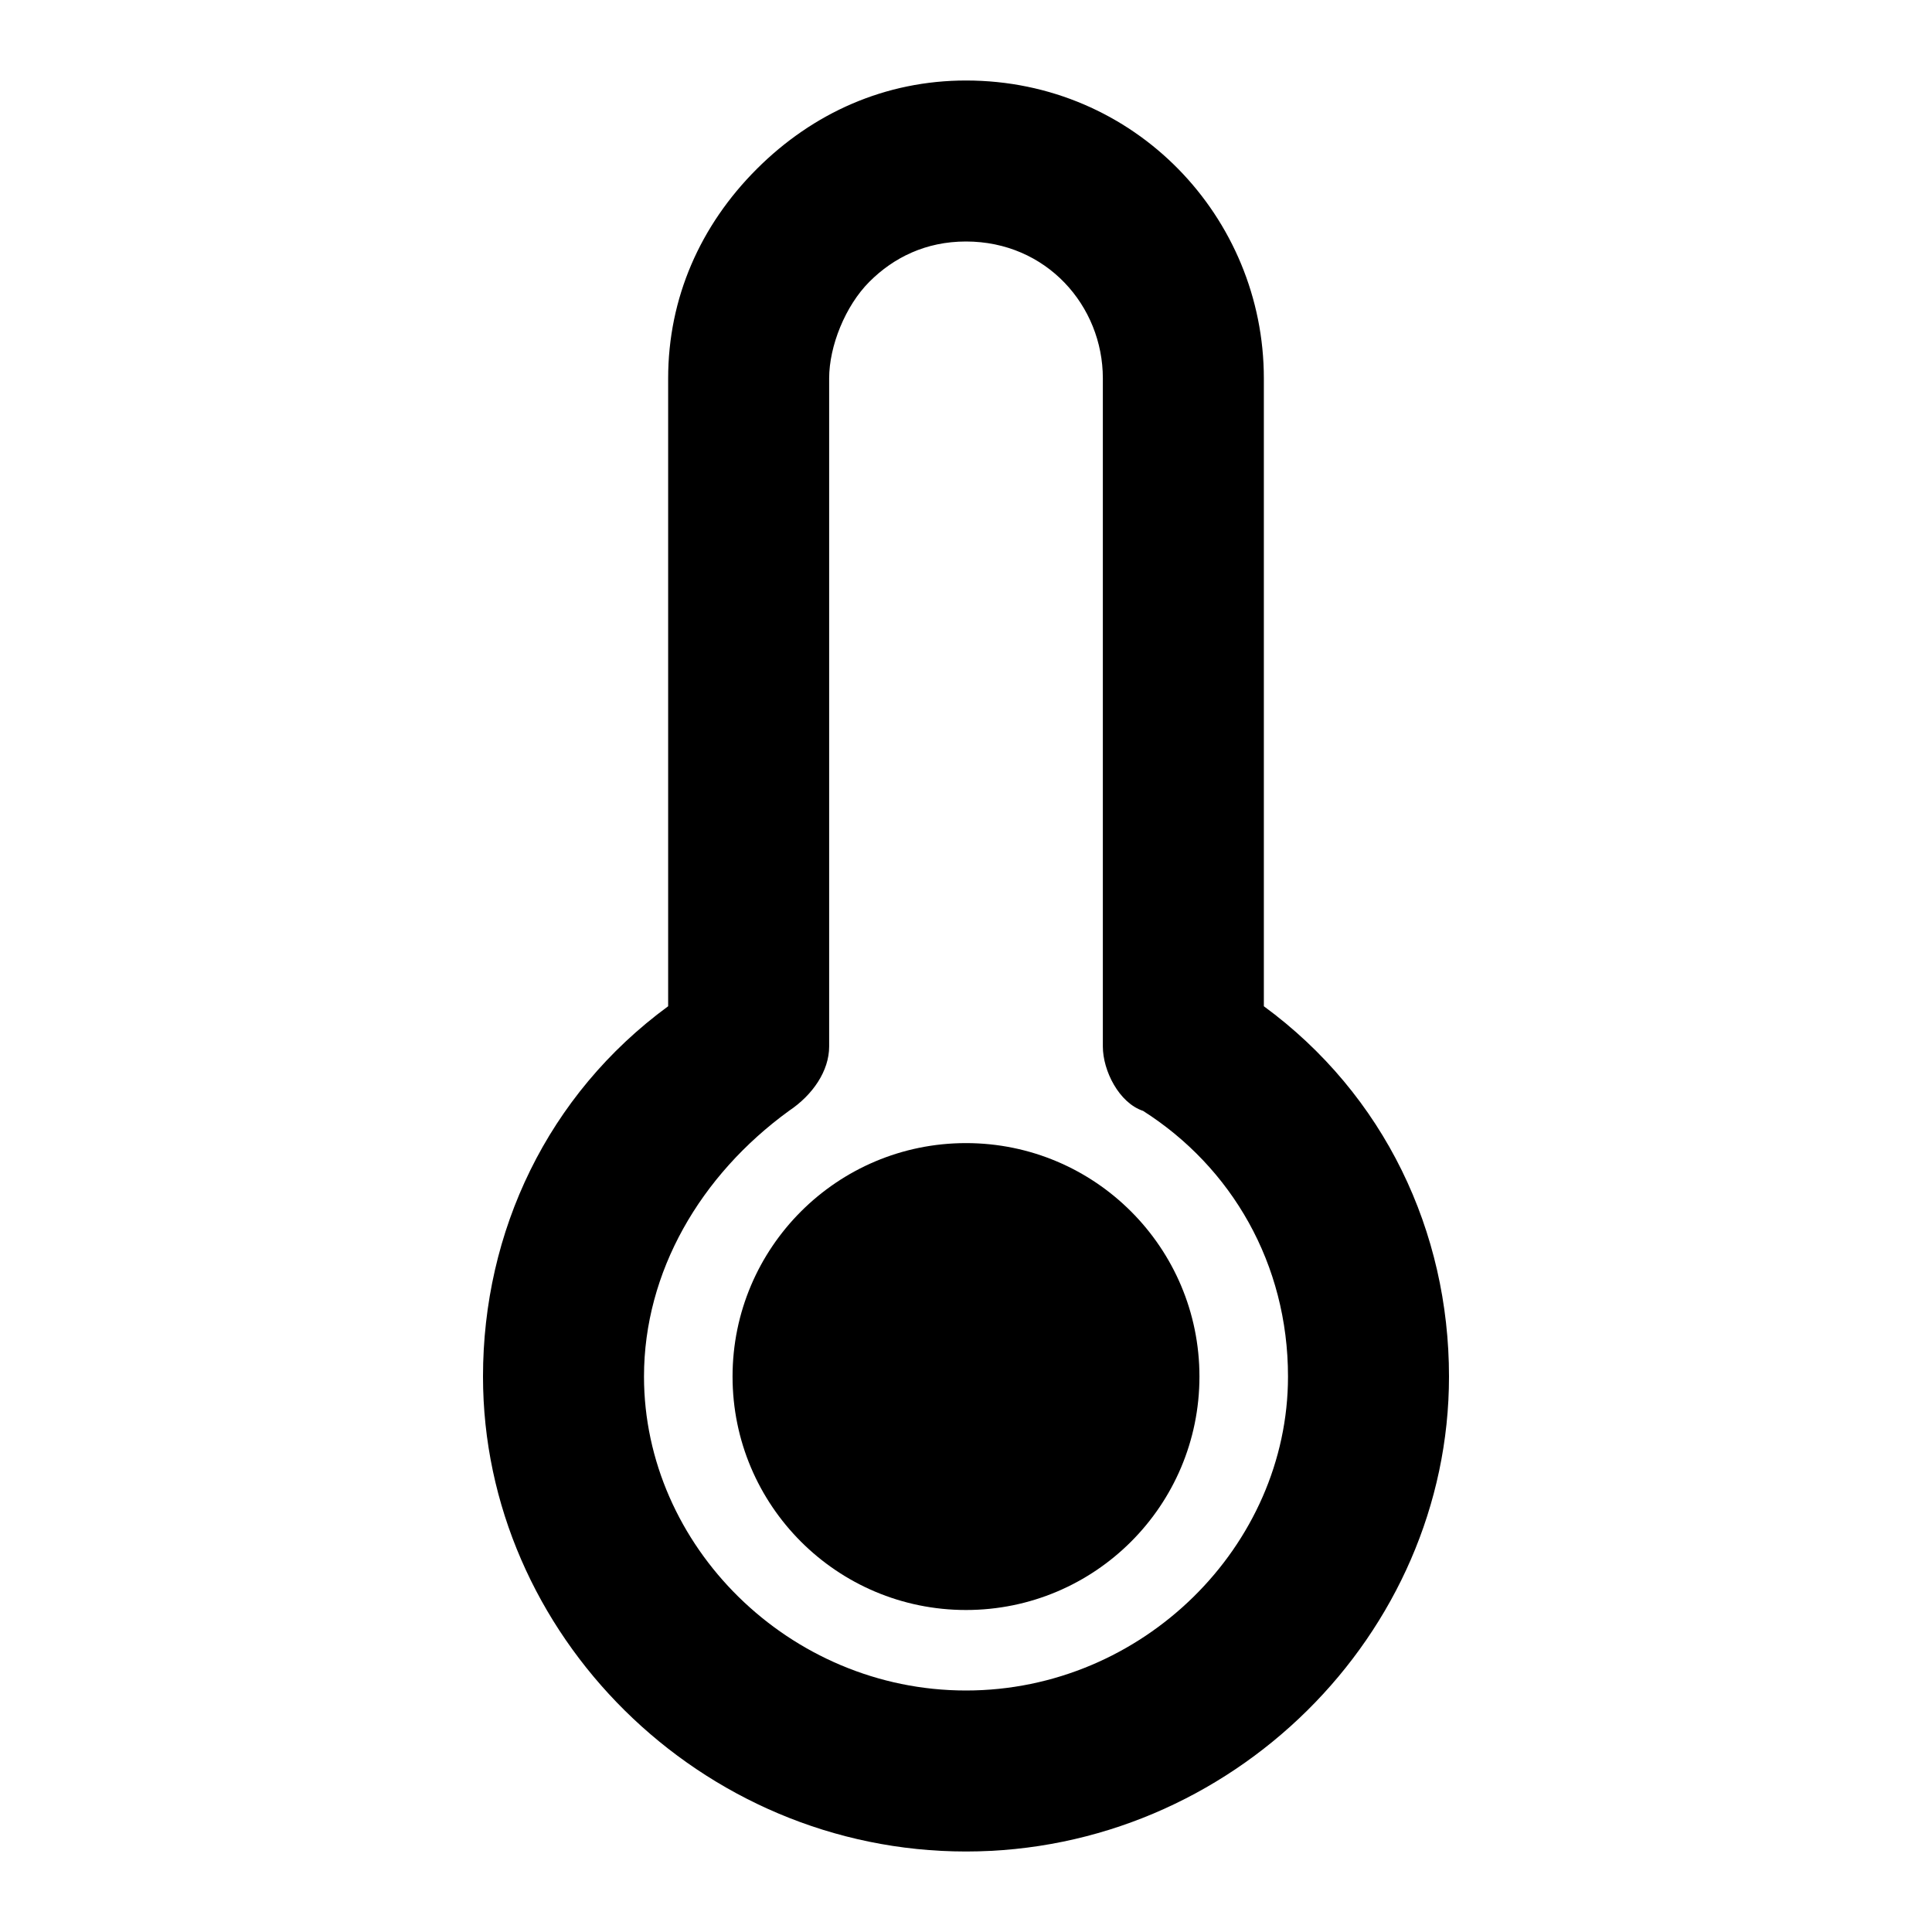 <?xml version="1.0" encoding="UTF-8"?> <svg xmlns="http://www.w3.org/2000/svg" width="24" height="24" viewBox="0 0 24 24" fill="none"> <path d="M15.7 12.5V4.7C15.7 2.7 14.1 1 12 1C11 1 10.1 1.4 9.4 2.1C8.7 2.8 8.3 3.7 8.3 4.7V12.5C6.8 13.6 6 15.3 6 17.1C6 20.3 8.7 23 12 23C15.3 23 18 20.3 18 17.1C18 15.3 17.2 13.6 15.7 12.5ZM12 21C9.8 21 8 19.2 8 17.1C8 15.8 8.7 14.6 9.8 13.8C10.1 13.6 10.3 13.3 10.3 13V4.7C10.3 4.3 10.5 3.8 10.8 3.5C11.1 3.2 11.5 3 12 3C13 3 13.7 3.8 13.7 4.7V13C13.7 13.3 13.9 13.7 14.2 13.8C15.3 14.5 16 15.7 16 17.1C16 19.2 14.2 21 12 21Z" fill="black"></path> <path d="M12 20C13.602 20 14.9 18.702 14.9 17.1C14.9 15.499 13.602 14.2 12 14.2C10.399 14.2 9.1 15.499 9.1 17.1C9.1 18.702 10.399 20 12 20Z" fill="black"></path> </svg> 